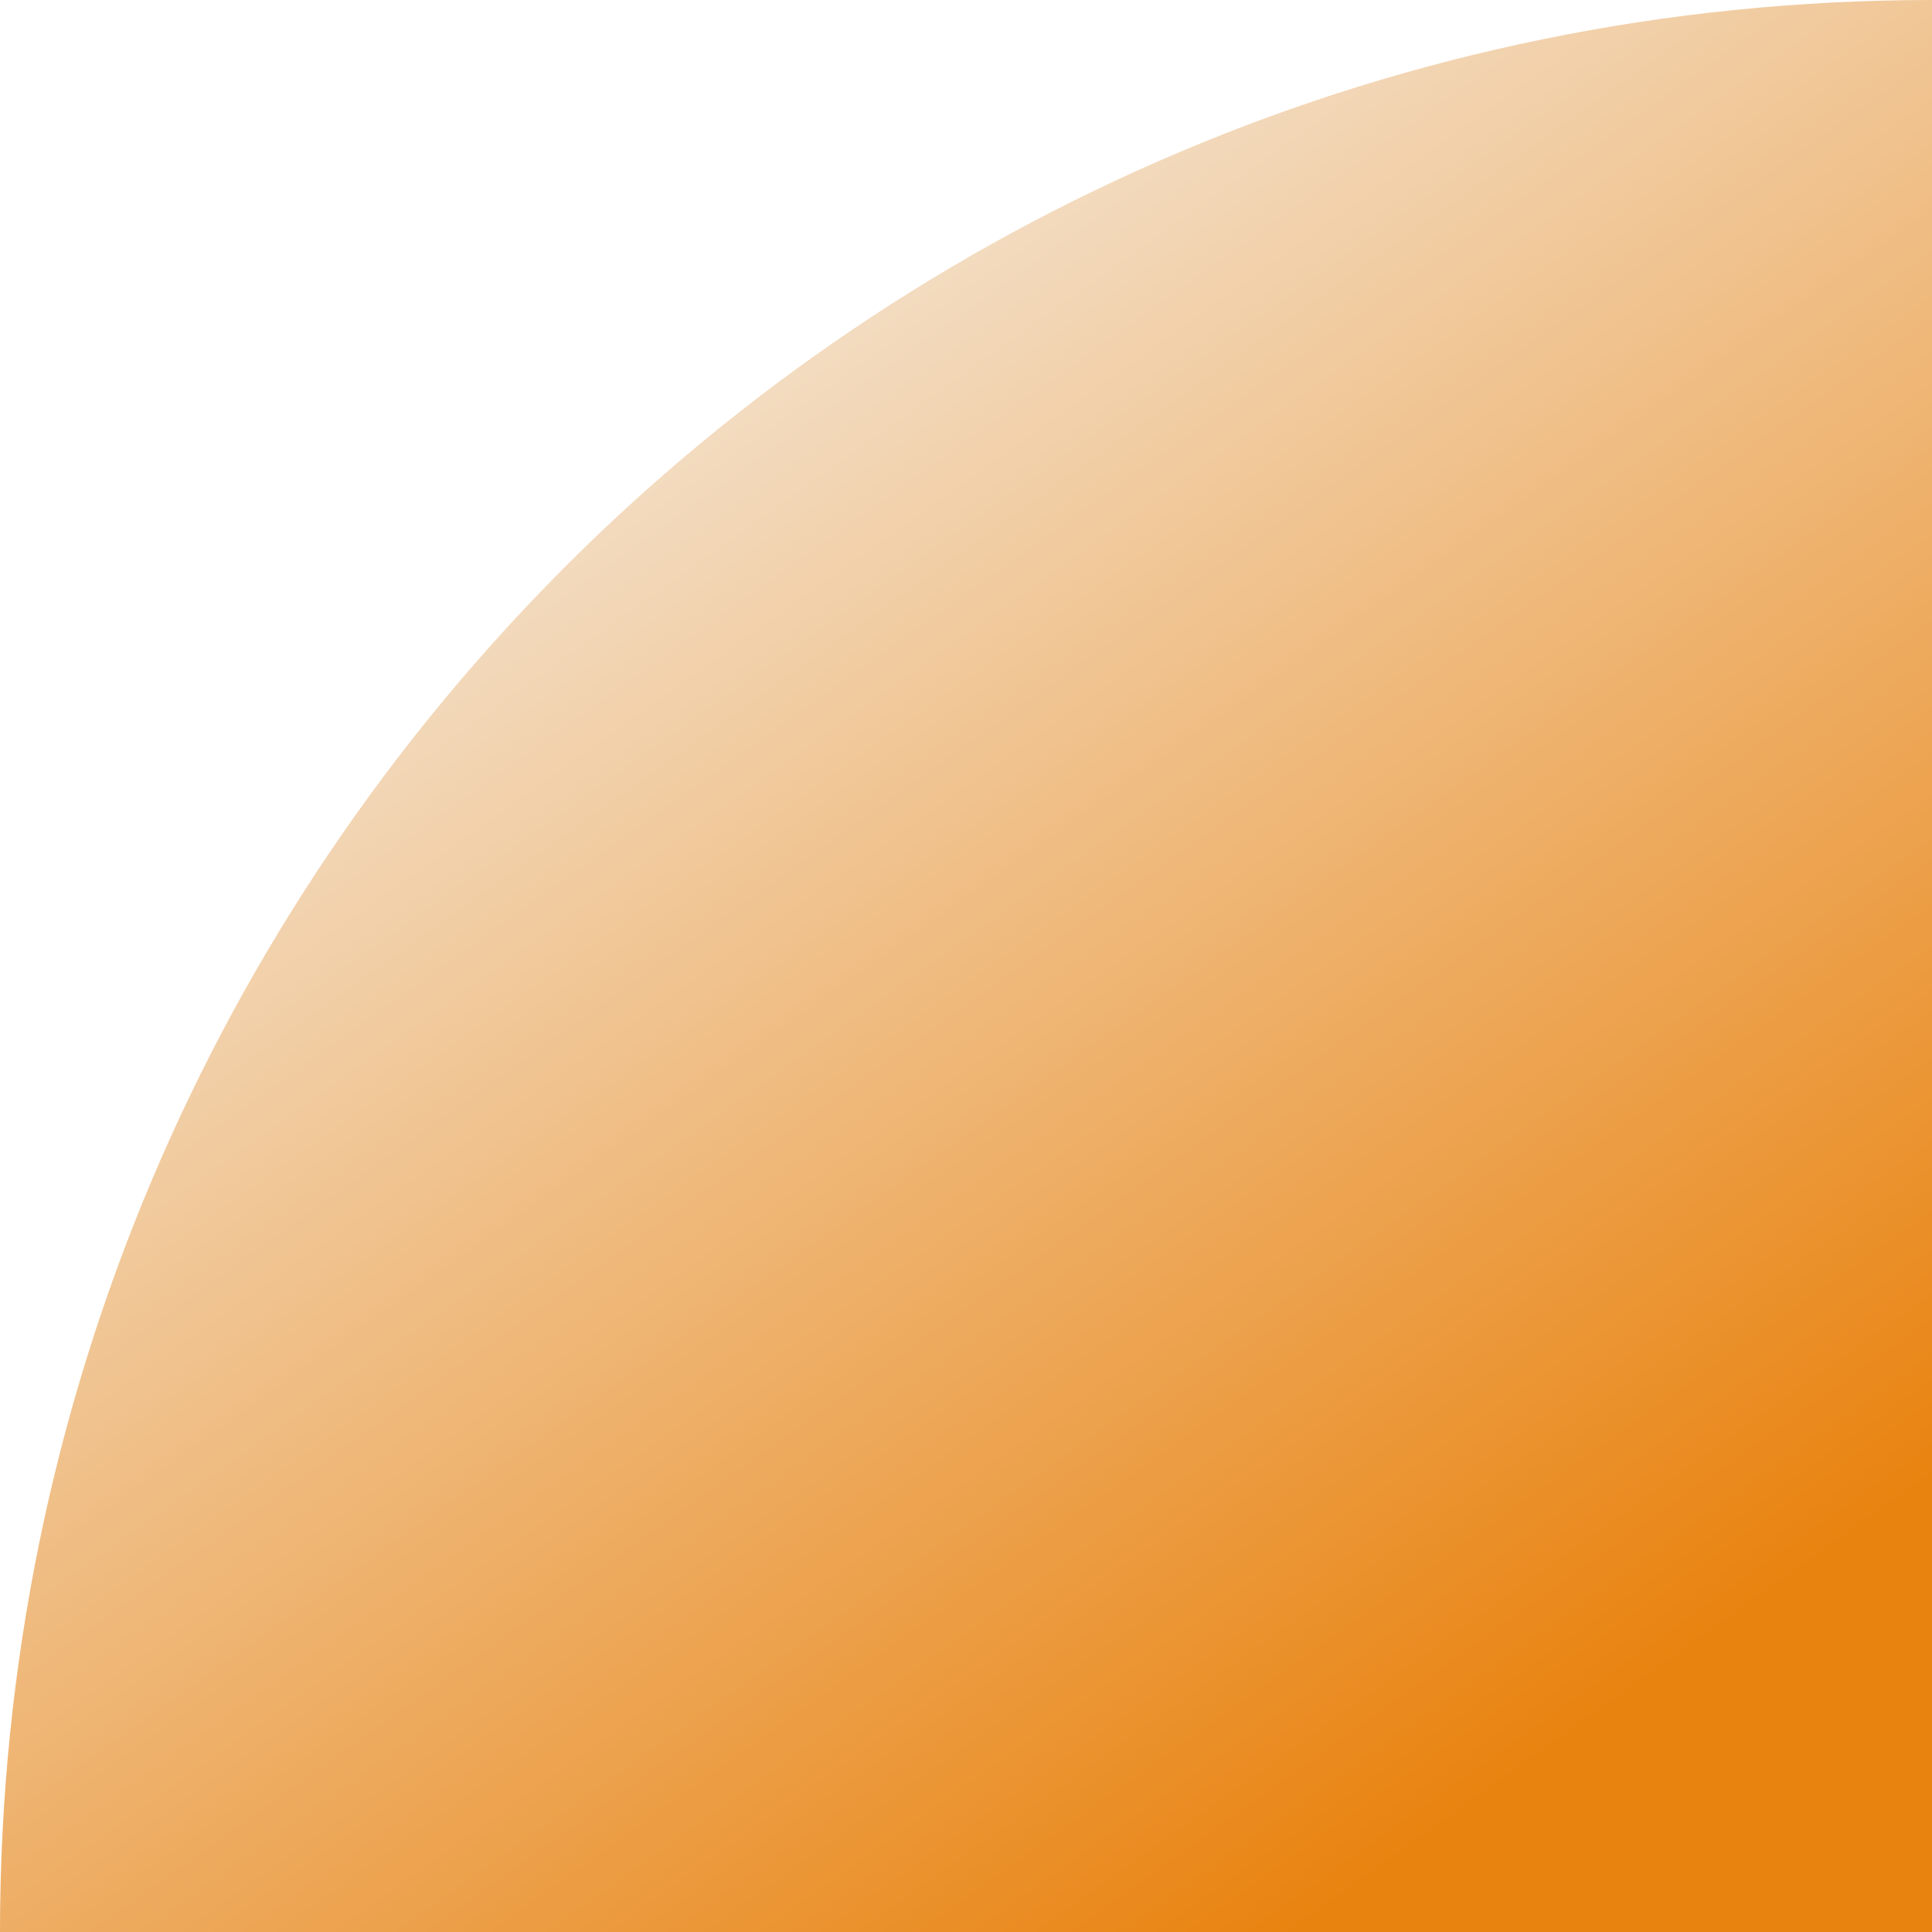 <?xml version="1.0" encoding="UTF-8" standalone="no"?><svg xmlns="http://www.w3.org/2000/svg" xmlns:xlink="http://www.w3.org/1999/xlink" fill="#000000" height="128.5" preserveAspectRatio="xMidYMid meet" version="1" viewBox="0.0 0.0 128.5 128.5" width="128.5" zoomAndPan="magnify"><linearGradient gradientUnits="userSpaceOnUse" id="a" x1="34.463" x2="101.923" xlink:actuate="onLoad" xlink:show="other" xlink:type="simple" y1="22.404" y2="117.17"><stop offset="0" stop-color="#f4e6d5"/><stop offset="1" stop-color="#e98310"/></linearGradient><path d="M128.51,0v128.51H0C0,57.54,57.54,0,128.51,0z" fill="url(#a)"/></svg>